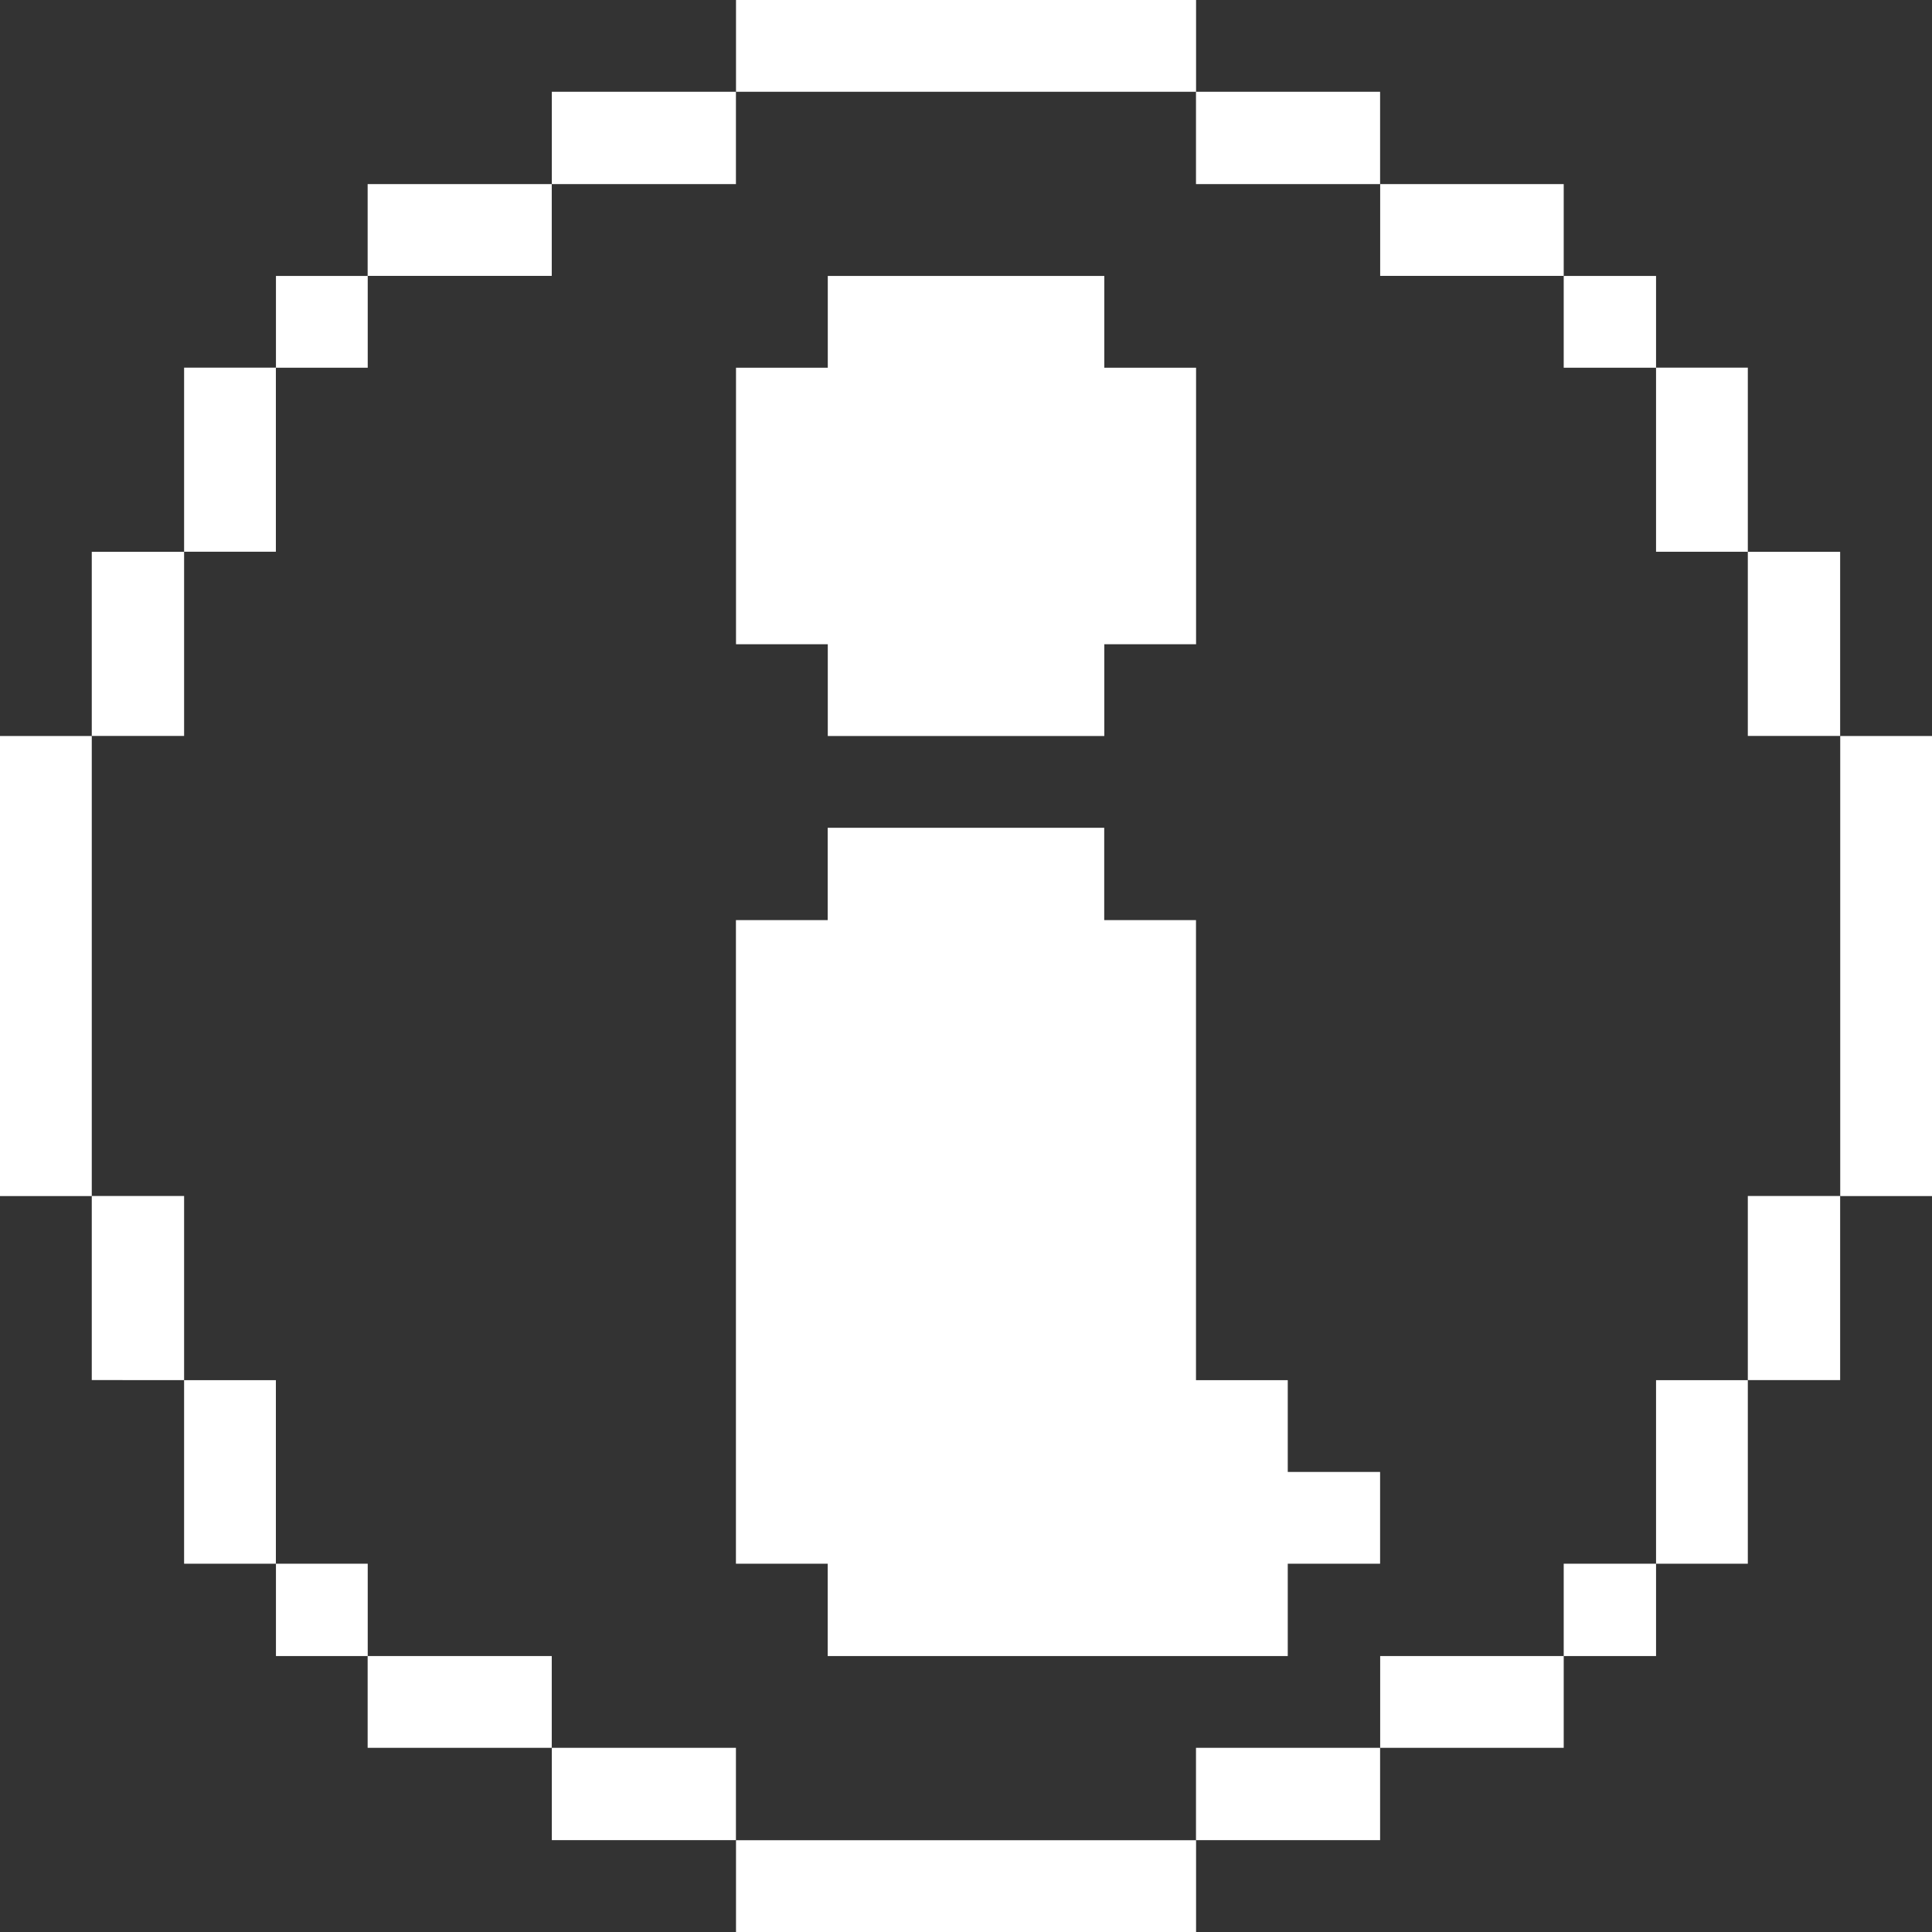 <svg xmlns="http://www.w3.org/2000/svg" viewBox="0 0 24 24" height="24" width="24" id="Interface-Essential-Information-Circle-1--Streamline-Pixel.svg"><rect x="0" y="0" width="24" height="24" fill="#333333" stroke="none"/><desc>Interface Essential Information Circle 1 Streamline Icon: https://streamlinehq.com</desc><title>interface-essential-information-circle-1</title><g><path d="M22.86 9.143H24v5.715h-1.14Z" fill="#FFFFFF" stroke-width="1"></path><path d="M21.712 14.857h1.147v2.287h-1.147Z" fill="#FFFFFF" stroke-width="1"></path><path d="M21.712 6.855h1.147v2.287h-1.147Z" fill="#FFFFFF" stroke-width="1"></path><path d="M20.572 17.145h1.14v2.28h-1.14Z" fill="#FFFFFF" stroke-width="1"></path><path d="M20.572 4.567h1.14v2.287h-1.14Z" fill="#FFFFFF" stroke-width="1"></path><path d="M19.425 19.425h1.147v1.147H19.425Z" fill="#FFFFFF" stroke-width="1"></path><path d="M19.425 3.428h1.147v1.14H19.425Z" fill="#FFFFFF" stroke-width="1"></path><path d="M17.145 20.572h2.28v1.14h-2.28Z" fill="#FFFFFF" stroke-width="1"></path><path d="M17.145 2.287h2.28v1.14h-2.28Z" fill="#FFFFFF" stroke-width="1"></path><path d="M14.857 21.712h2.287v1.147h-2.287Z" fill="#FFFFFF" stroke-width="1"></path><path d="m15.997 17.145 -1.14 0 0 -5.715 -1.14 0 0 -1.147 -3.435 0 0 1.147 -1.14 0 0 7.995 1.14 0 0 1.147 5.715 0 0 -1.147 1.147 0 0 -1.14 -1.147 0 0 -1.14z" fill="#FFFFFF" stroke-width="1"></path><path d="M14.857 1.14h2.287v1.147h-2.287Z" fill="#FFFFFF" stroke-width="1"></path><path d="M9.143 22.86h5.715V24h-5.715Z" fill="#FFFFFF" stroke-width="1"></path><path d="m10.283 9.143 3.435 0 0 -1.14 1.14 0 0 -3.435 -1.14 0 0 -1.14 -3.435 0 0 1.14 -1.14 0 0 3.435 1.14 0 0 1.14z" fill="#FFFFFF" stroke-width="1"></path><path d="M9.143 0h5.715v1.14h-5.715Z" fill="#FFFFFF" stroke-width="1"></path><path d="M6.855 21.712h2.287v1.147H6.855Z" fill="#FFFFFF" stroke-width="1"></path><path d="M6.855 1.14h2.287v1.147H6.855Z" fill="#FFFFFF" stroke-width="1"></path><path d="M4.567 20.572h2.287v1.14H4.567Z" fill="#FFFFFF" stroke-width="1"></path><path d="M4.567 2.287h2.287v1.14H4.567Z" fill="#FFFFFF" stroke-width="1"></path><path d="M3.428 19.425h1.14v1.147H3.428Z" fill="#FFFFFF" stroke-width="1"></path><path d="M3.428 3.428h1.14v1.14H3.428Z" fill="#FFFFFF" stroke-width="1"></path><path d="M2.287 17.145h1.14v2.28H2.287Z" fill="#FFFFFF" stroke-width="1"></path><path d="M2.287 4.567h1.14v2.287H2.287Z" fill="#FFFFFF" stroke-width="1"></path><path d="M1.14 14.857h1.147v2.287H1.14Z" fill="#FFFFFF" stroke-width="1"></path><path d="M1.14 6.855h1.147v2.287H1.14Z" fill="#FFFFFF" stroke-width="1"></path><path d="M0 9.143h1.14v5.715H0Z" fill="#FFFFFF" stroke-width="1"></path></g></svg>